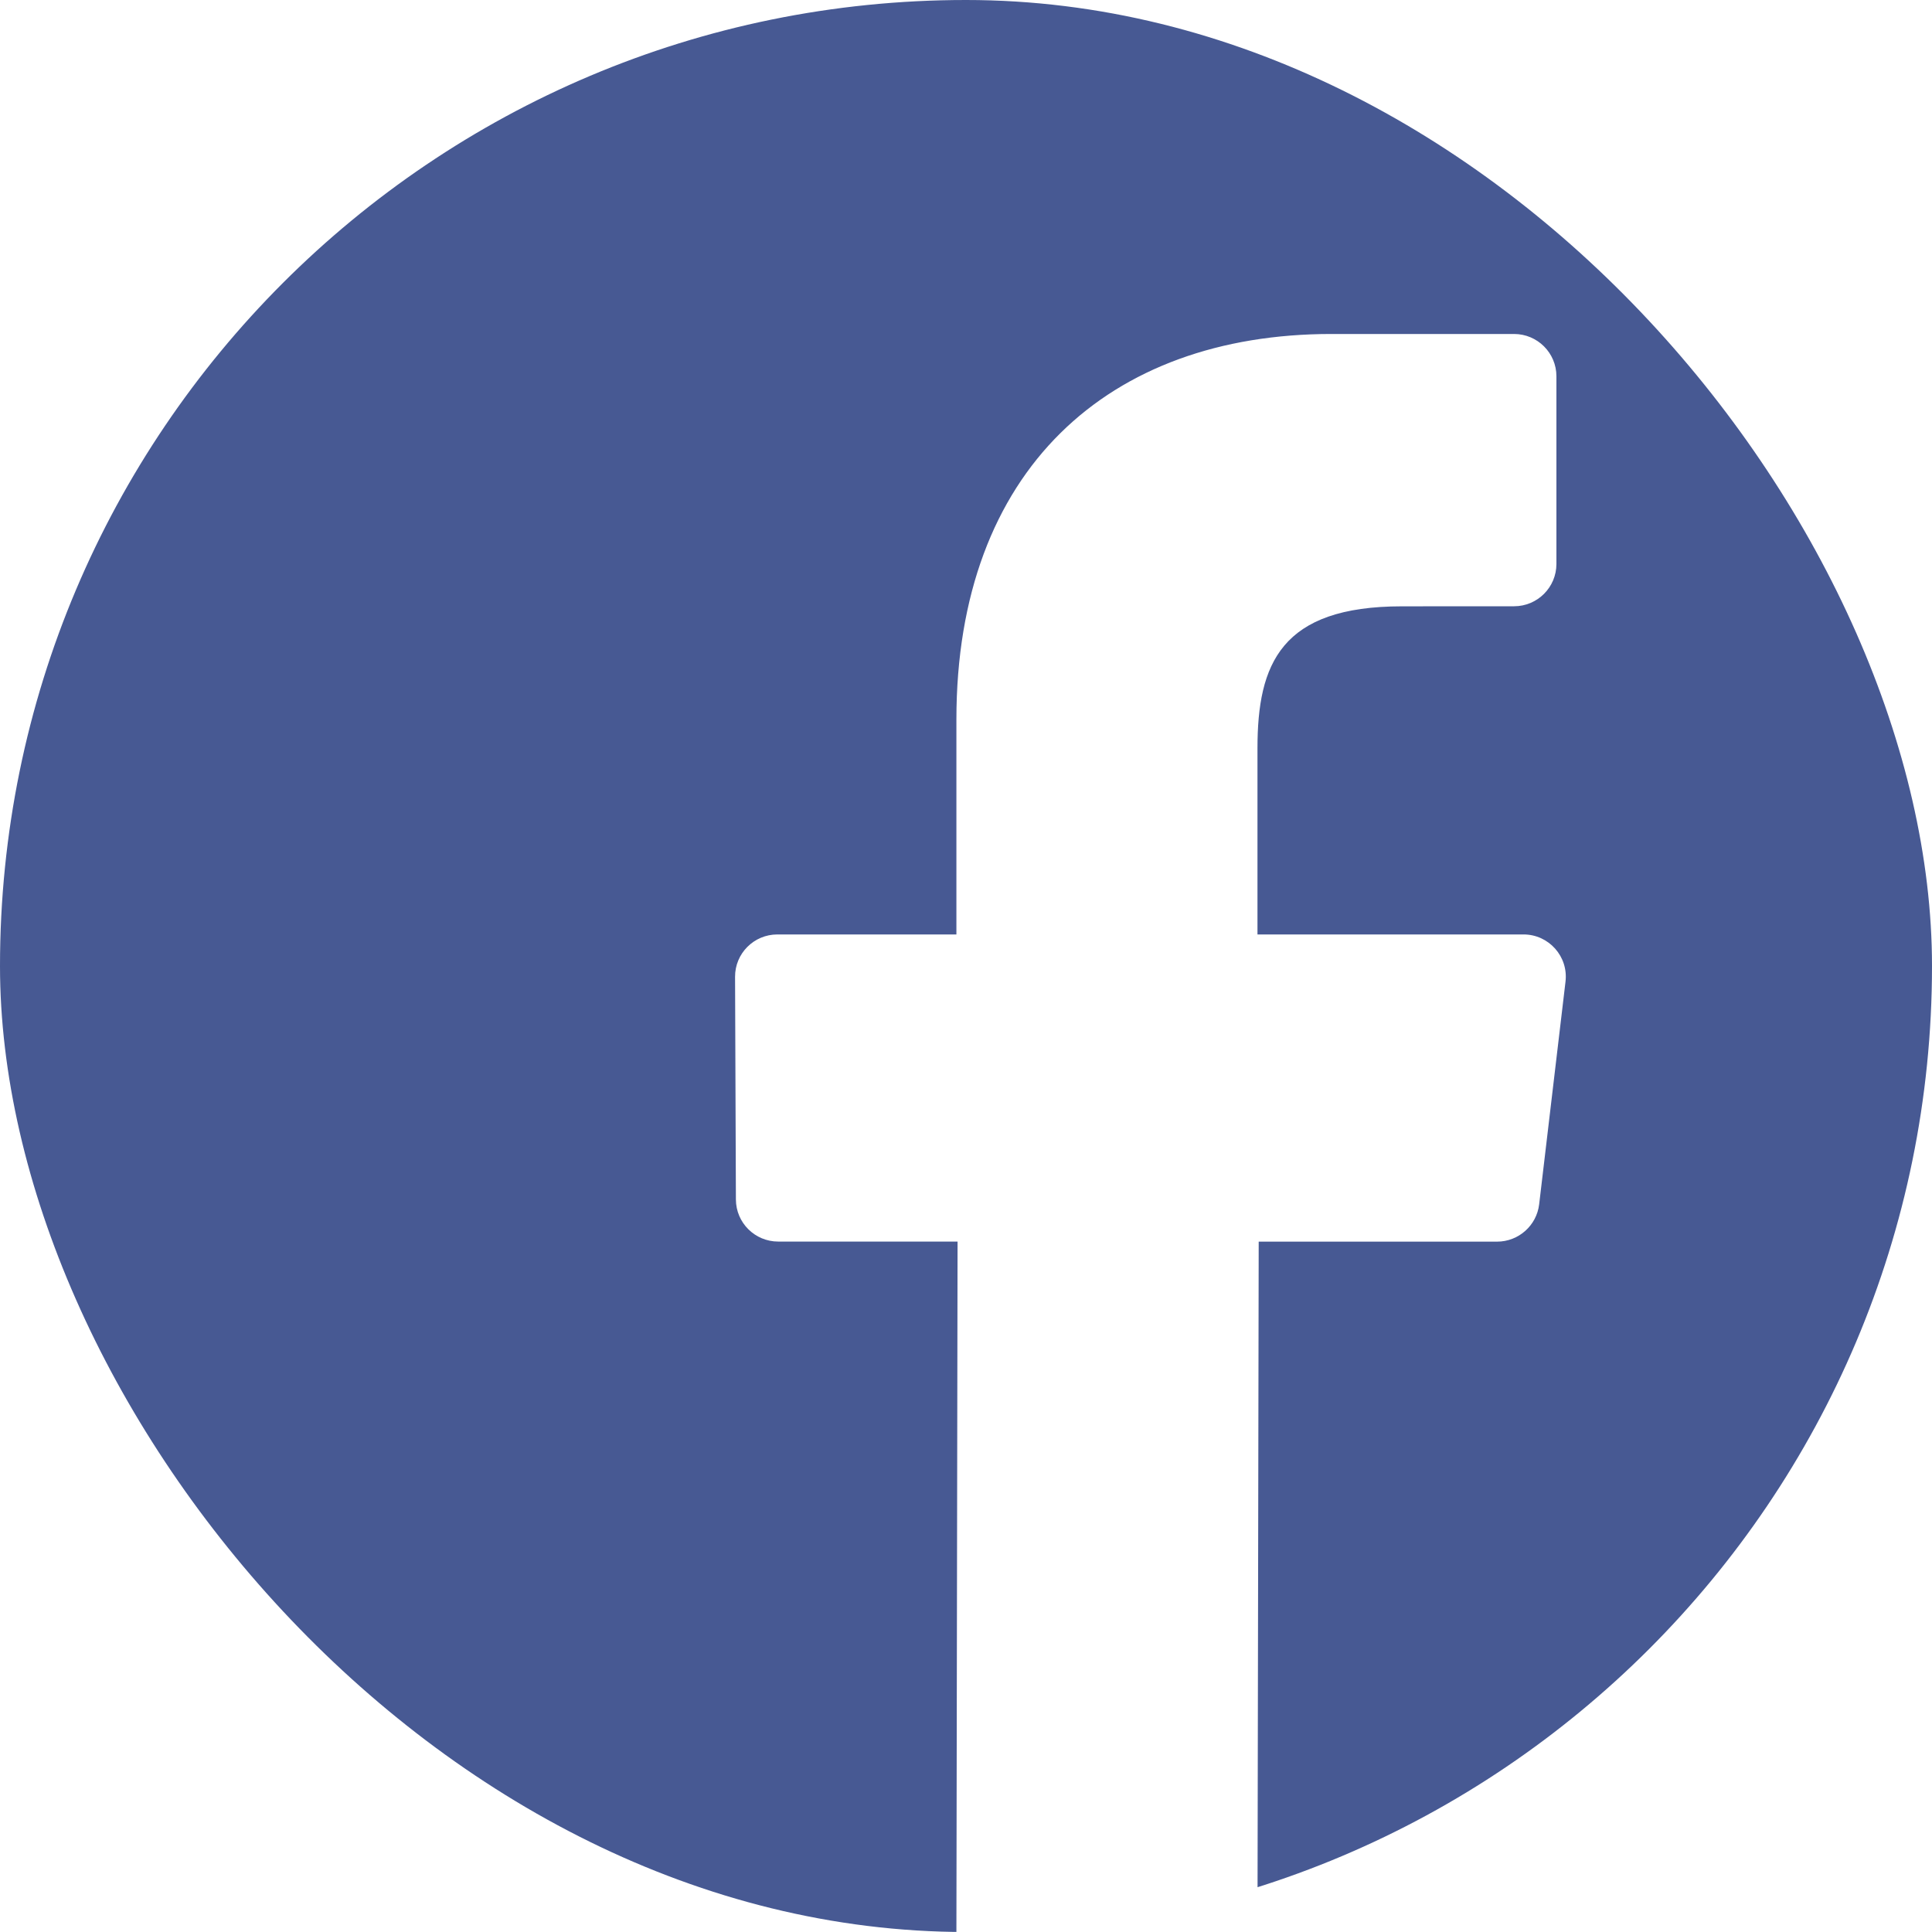 <svg width="30" height="30" viewBox="0 0 30 30" fill="none" xmlns="http://www.w3.org/2000/svg">
<g clip-path="url(#clip0_3792_50572)">
<path d="M25.957 0H4.043C1.81 0 0 1.81 0 4.043V25.957C0 28.19 1.81 30 4.043 30H14.851L14.869 19.279H12.084C11.722 19.279 11.428 18.987 11.427 18.625L11.414 15.169C11.412 14.805 11.707 14.51 12.071 14.51H14.851V11.171C14.851 7.296 17.217 5.186 20.674 5.186H23.51C23.873 5.186 24.168 5.48 24.168 5.843V8.757C24.168 9.12 23.873 9.414 23.511 9.414L21.77 9.415C19.89 9.415 19.526 10.308 19.526 11.619V14.51H23.657C24.05 14.51 24.356 14.853 24.309 15.244L23.9 18.7C23.861 19.03 23.58 19.28 23.247 19.28H19.545L19.526 30H25.957C28.19 30 30 28.19 30 25.957V4.043C30 1.81 28.19 0 25.957 0Z" fill="#475993"/>
</g>
<defs>
<clipPath id="clip0_3792_50572">
<rect width="30" height="30" rx="15" fill="white"/>
</clipPath>
</defs>
</svg>
